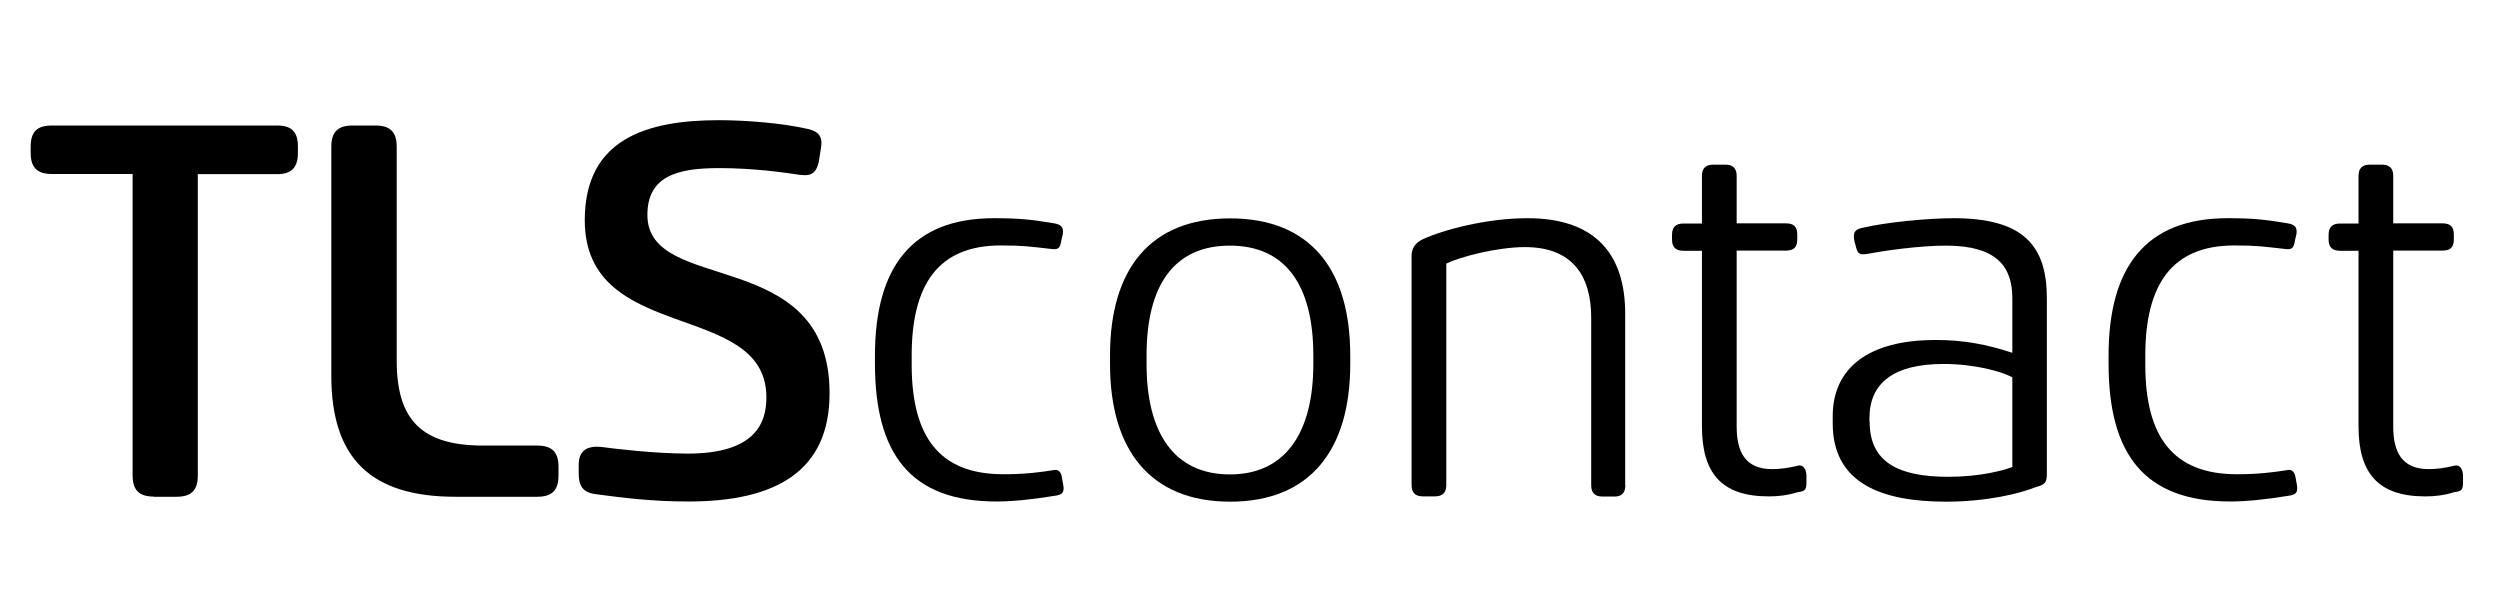 <svg width="326" height="80" viewBox="0 0 326 80" fill="none" xmlns="http://www.w3.org/2000/svg">
<path d="M20.07 64.756C18.178 64.756 17.292 63.945 17.292 61.989V22.687H6.754C4.814 22.687 4 21.805 4 19.945V19.134C4 17.178 4.814 16.367 6.778 16.367H36.139C38.031 16.367 38.846 17.178 38.846 19.134V19.945C38.846 21.828 38.031 22.711 36.139 22.711H25.793V62.013C25.793 63.969 24.907 64.779 23.015 64.779H20.07V64.756Z" fill="black"/>
<path d="M70.051 58.102C71.943 58.102 72.829 58.913 72.829 60.868V62.013C72.829 63.969 71.943 64.779 70.051 64.779H59.394C48.329 64.779 43.204 59.748 43.204 48.992V19.134C43.204 17.178 44.09 16.367 45.982 16.367H48.952C50.844 16.367 51.73 17.178 51.73 19.134V47.012C51.73 54.739 54.963 58.102 63.01 58.102H70.051Z" fill="black"/>
<path d="M106.884 20.394C106.621 22.469 105.95 23.017 104.322 22.803C102.094 22.469 98.239 21.92 93.736 21.92C88.276 21.92 84.42 22.993 84.42 28.025C84.42 38.566 108.177 31.865 108.177 51.278C108.177 61.413 101.232 65.396 89.761 65.396C85.043 65.396 81.259 64.919 77.882 64.466C75.99 64.275 75.463 63.393 75.463 61.699V60.626C75.463 58.742 76.541 58.146 78.289 58.265C80.181 58.528 85.45 59.148 89.689 59.148C98.526 59.148 99.939 55.117 99.939 51.826C99.939 39.067 76.254 44.982 76.254 28.717C76.254 18.104 84.348 15.672 93.736 15.672C97.448 15.672 101.975 16.077 105.016 16.745C106.309 17.007 107.387 17.413 107.052 19.297L106.884 20.394Z" fill="black"/>
<path d="M138.401 31.339C138.257 32.269 138.065 32.555 137.251 32.483C134.281 32.15 133.467 32.007 130.498 32.007C122.331 32.007 118.882 37.11 118.882 46.387V47.532C118.882 57 122.523 61.841 130.833 61.841C133.659 61.841 135.694 61.579 137.443 61.292C138.329 61.149 138.449 62.032 138.52 62.509L138.664 63.32C138.808 64.25 138.473 64.536 137.515 64.655C134.617 65.132 132.054 65.394 129.947 65.394C118.739 65.394 114.093 59.218 114.093 47.389V46.387C114.093 34.892 118.882 28.453 129.611 28.453C132.916 28.453 134.665 28.644 137.443 29.121C138.257 29.264 138.736 29.526 138.592 30.528L138.401 31.339Z" fill="black"/>
<path d="M144.747 46.339C144.747 35.059 150.016 28.477 160.41 28.477C170.803 28.477 176.072 35.059 176.072 46.339V47.484C176.072 58.716 170.803 65.418 160.41 65.418C150.016 65.418 144.747 58.693 144.747 47.484V46.339ZM171.258 46.339C171.258 37.277 167.69 32.03 160.386 32.03C153.033 32.03 149.513 37.277 149.513 46.339V47.484C149.513 56.355 153.033 61.864 160.386 61.864C167.666 61.864 171.258 56.355 171.258 47.484V46.339Z" fill="black"/>
<path d="M211.947 63.272C211.947 64.273 211.468 64.751 210.534 64.751H208.978C207.972 64.751 207.493 64.273 207.493 63.272V41.427C207.493 35.918 205.002 32.221 198.847 32.221C195.207 32.221 190.346 33.509 188.597 34.367V63.248C188.597 64.25 188.118 64.727 187.113 64.727H185.556C184.55 64.727 184.071 64.25 184.071 63.248V33.366C184.071 32.364 184.55 31.697 185.484 31.22C188.262 29.932 193.914 28.453 199.183 28.453C208.235 28.453 211.924 33.366 211.924 40.878V63.272H211.947Z" fill="black"/>
<path d="M221.934 32.701H219.515C218.509 32.701 218.031 32.224 218.031 31.223V30.627C218.031 29.625 218.509 29.148 219.515 29.148H221.934V22.947C221.934 21.946 222.413 21.469 223.419 21.469H224.976C225.982 21.469 226.461 21.946 226.461 22.947V29.124H232.879C233.956 29.124 234.364 29.601 234.364 30.603V31.199C234.364 32.201 233.956 32.678 232.879 32.678H226.461V55.596C226.461 58.887 227.538 61.176 231.107 61.176C231.993 61.176 233.262 61.033 234.555 60.699C235.154 60.628 235.561 61.176 235.561 62.106V62.774C235.561 63.776 235.489 64.062 234.411 64.181C233.118 64.587 231.921 64.73 230.628 64.73C224.425 64.73 221.934 61.63 221.934 55.596V32.701Z" fill="black"/>
<path d="M262.408 46.006V38.875C262.408 34.773 260.372 32.03 253.762 32.03C250.242 32.03 245.668 32.698 243.512 33.104C242.363 33.294 242.219 33.032 241.955 31.959L241.812 31.41C241.548 30.194 242.003 29.86 243.033 29.669C245.931 29.002 251.272 28.453 254.768 28.453C263.821 28.453 266.91 32.007 266.91 38.875V61.793C266.91 62.866 266.719 63.2 265.425 63.534C263.39 64.345 259.151 65.418 253.762 65.418C245.404 65.418 238.986 63.057 238.986 55.211V54.281C238.986 47.89 243.776 44.336 252.349 44.336C256.013 44.312 259.175 44.932 262.408 46.006ZM243.8 54.996C243.8 60.243 247.512 62.175 254.05 62.175C258.169 62.175 261.21 61.364 262.408 60.887V49.201C261.067 48.462 257.546 47.46 253.427 47.46C246.961 47.46 243.776 49.941 243.776 54.52V54.996H243.8Z" fill="black"/>
<path d="M299.265 31.339C299.122 32.269 298.93 32.555 298.116 32.483C295.146 32.15 294.332 32.007 291.362 32.007C283.196 32.007 279.747 37.11 279.747 46.387V47.532C279.747 57 283.387 61.841 291.697 61.841C294.523 61.841 296.559 61.579 298.307 61.292C299.193 61.149 299.313 62.032 299.385 62.509L299.529 63.32C299.672 64.25 299.337 64.536 298.379 64.655C295.481 65.132 292.919 65.394 290.811 65.394C279.603 65.394 274.957 59.218 274.957 47.389V46.387C274.957 34.892 279.747 28.453 290.476 28.453C293.781 28.453 295.529 28.644 298.307 29.121C299.122 29.264 299.601 29.526 299.457 30.528L299.265 31.339Z" fill="black"/>
<path d="M307.552 32.701H305.133C304.127 32.701 303.648 32.224 303.648 31.223V30.627C303.648 29.625 304.127 29.148 305.133 29.148H307.552V22.947C307.552 21.946 308.031 21.469 309.036 21.469H310.593C311.599 21.469 312.078 21.946 312.078 22.947V29.124H318.496C319.574 29.124 319.981 29.601 319.981 30.603V31.199C319.981 32.201 319.574 32.678 318.496 32.678H312.078V55.596C312.078 58.887 313.156 61.176 316.724 61.176C317.61 61.176 318.879 61.033 320.173 60.699C320.771 60.628 321.178 61.176 321.178 62.106V62.774C321.178 63.776 321.107 64.062 320.029 64.181C318.736 64.587 317.538 64.73 316.245 64.73C310.042 64.73 307.552 61.63 307.552 55.596V32.701Z" fill="black"/>
</svg>
